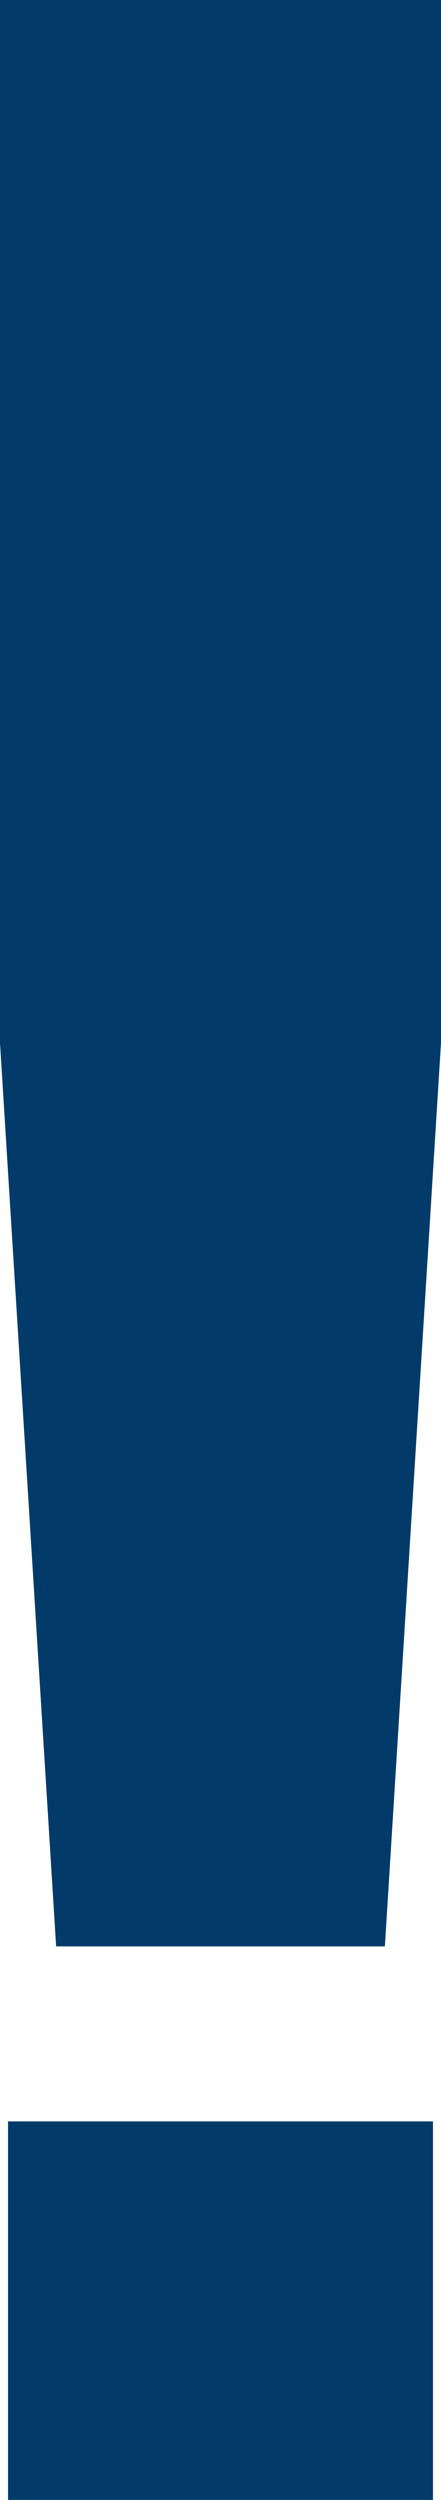 <svg width="15" height="85" viewBox="0 0 15 85" fill="none" xmlns="http://www.w3.org/2000/svg">
<path d="M0 35.457V0H15V35.457L13.091 66.179H1.909L0 35.457ZM14.727 85H0.273V72.129H14.727V85Z" fill="#023B69"/>
</svg>
